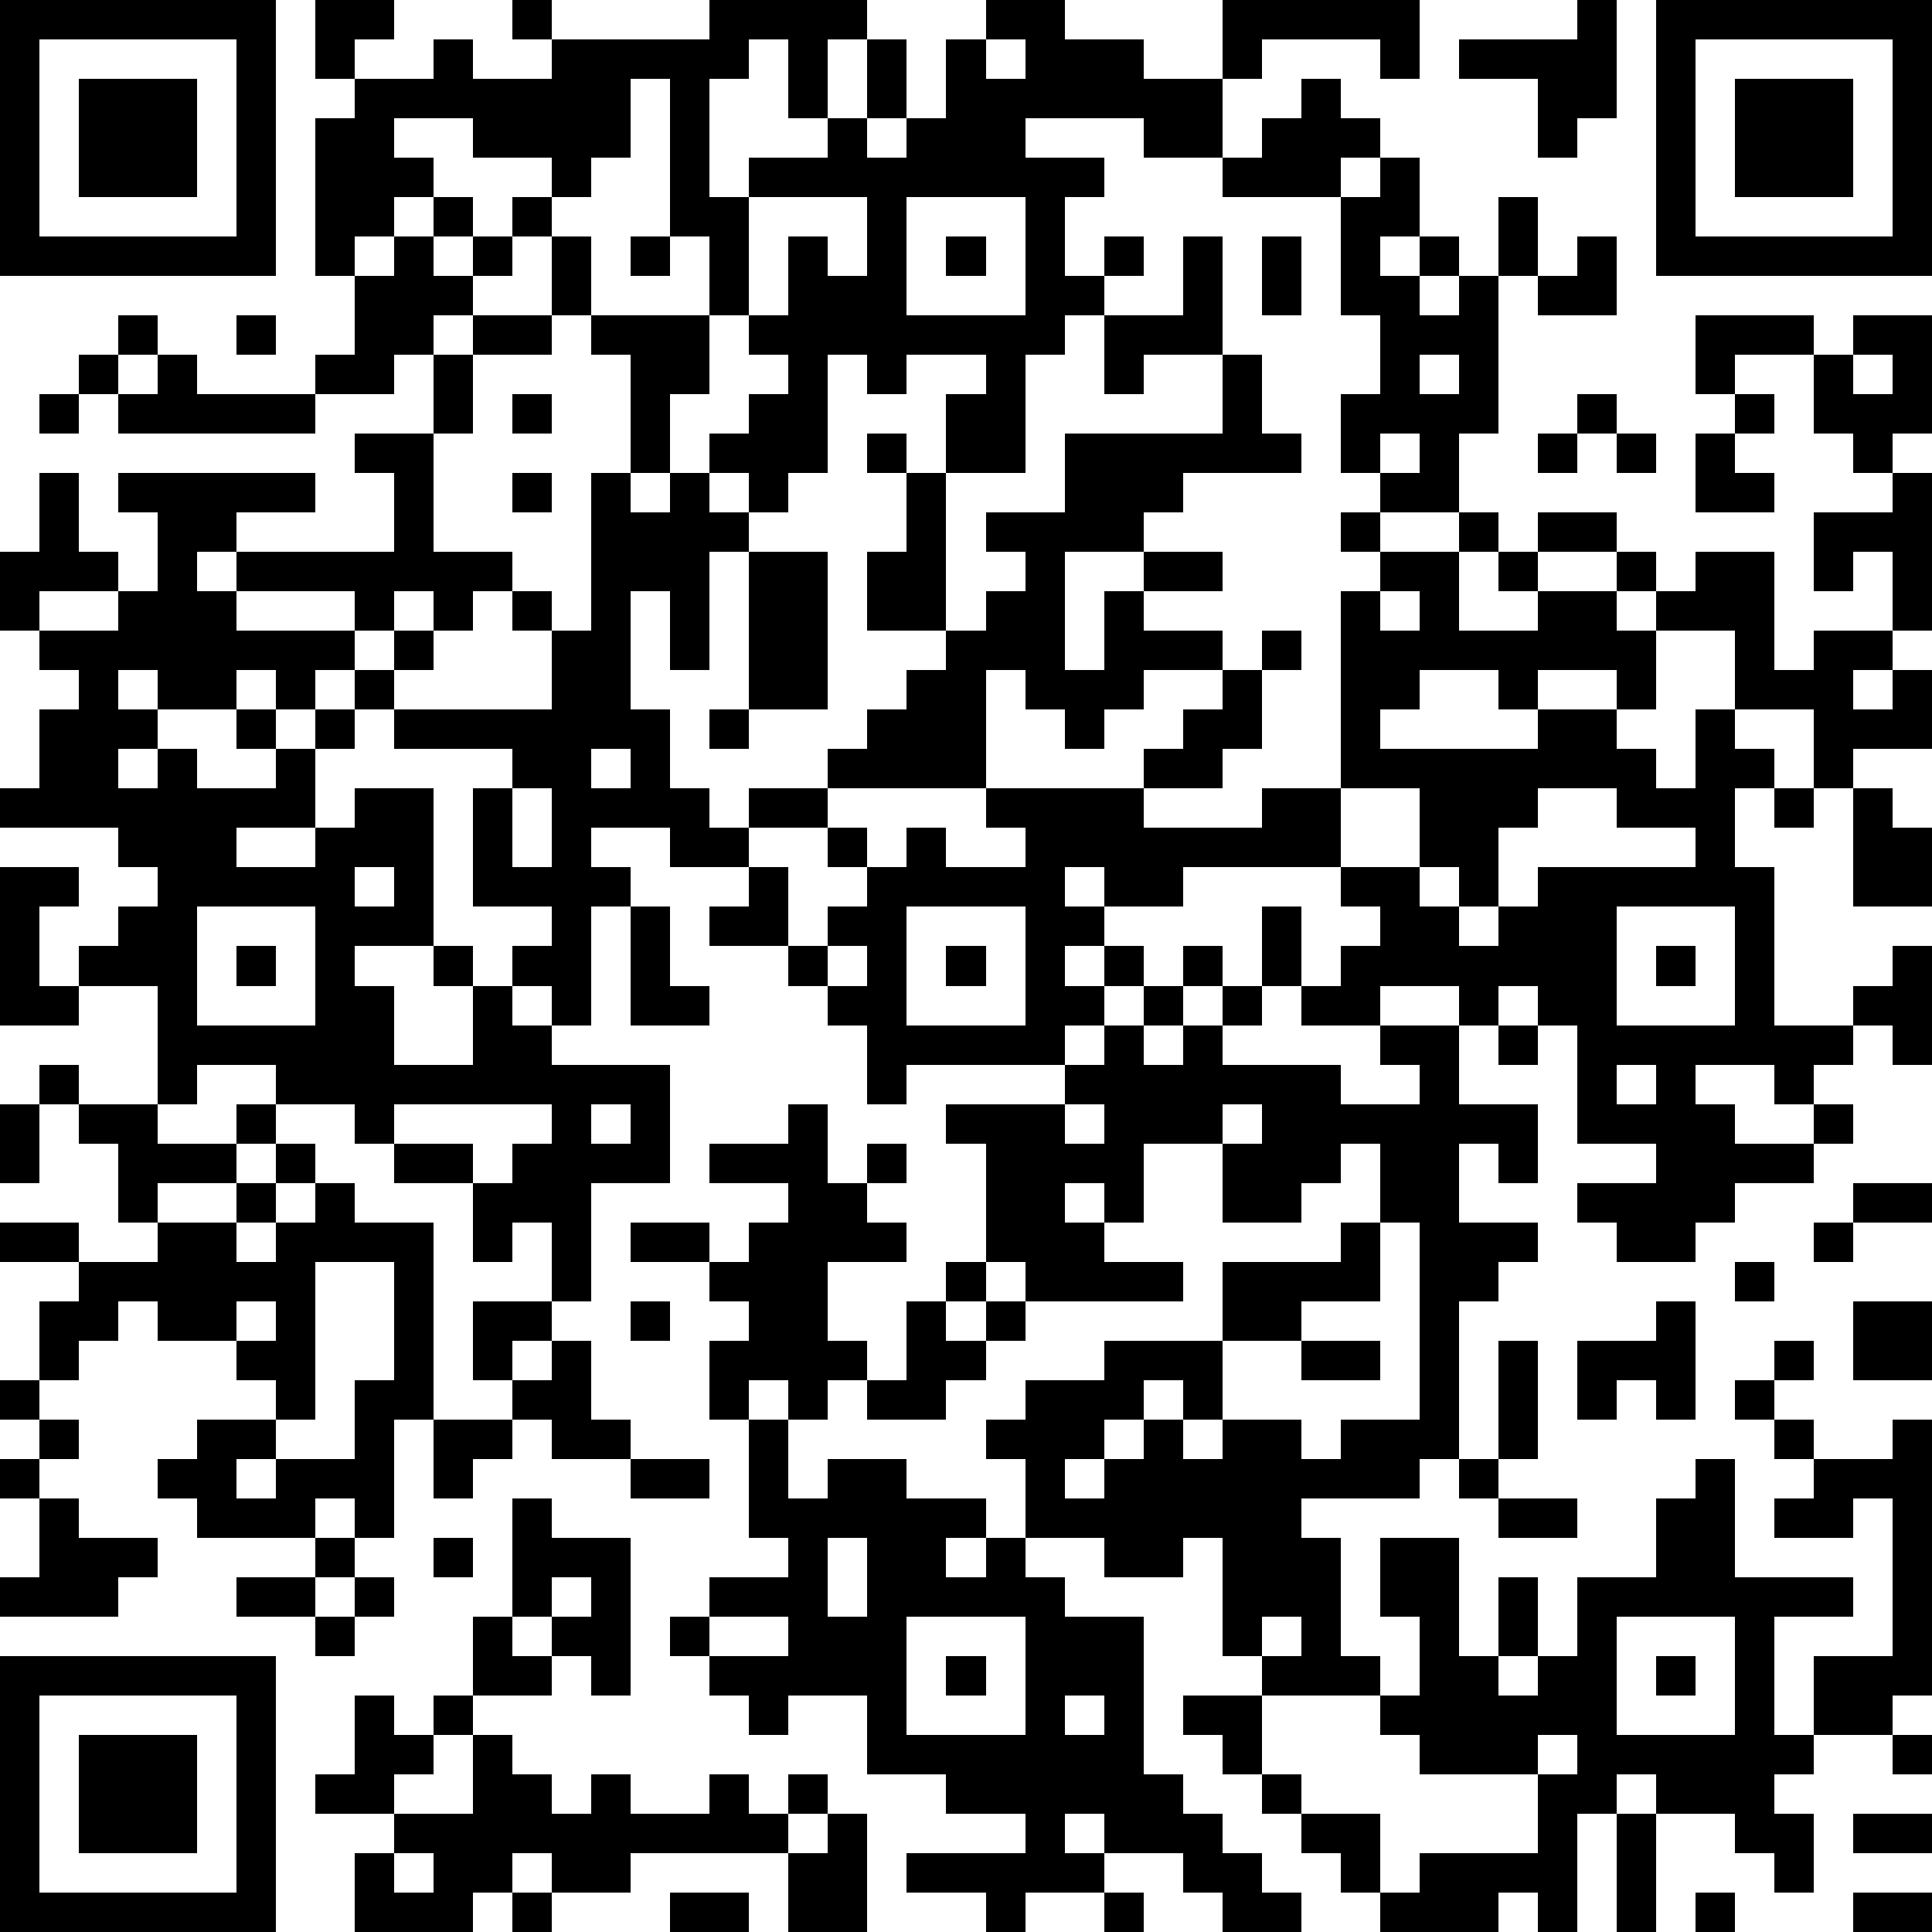 <?xml version="1.0" standalone="yes"?><svg version="1.1" xmlns="http://www.w3.org/2000/svg" xmlns:xlink="http://www.w3.org/1999/xlink" xmlns:ev="http://www.w3.org/2001/xml-events" width="196" height="196" shape-rendering="crispEdges"><path d="M0 0h7v7h-7zM8 0h2v1h-1v1h-1zM13 0h1v1h-1zM18 0h4v1h-1v2h-1v-2h-1v1h-1v3h1v-1h2v-1h1v-2h1v2h-1v1h1v-1h1v-2h1v-1h2v1h2v1h2v-2h5v2h-1v-1h-3v1h-1v2h-2v-1h-3v1h2v1h-1v2h1v-1h1v1h-1v1h-1v1h-1v3h-2v-2h1v-1h-2v1h-1v-1h-1v3h-1v1h-1v-1h-1v-1h1v-1h1v-1h-1v-1h-1v-2h-1v-4h-1v2h-1v1h-1v-1h-2v-1h-2v1h1v1h-1v1h-1v1h-1v-4h1v-1h2v-1h1v1h2v-1h4zM40 0h1v3h-1v1h-1v-2h-2v-1h3zM42 0h7v7h-7zM1 1v5h5v-5zM25 1v1h1v-1zM43 1v5h5v-5zM2 2h3v3h-3zM33 2h1v1h1v1h-1v1h-3v-1h1v-1h1zM44 2h3v3h-3zM35 4h1v2h-1v1h1v-1h1v1h-1v1h1v-1h1v-2h1v2h-1v4h-1v2h-2v-1h-1v-2h1v-2h-1v-3h1zM11 5h1v1h-1zM13 5h1v1h-1zM19 5v3h1v-2h1v1h1v-2zM23 5v3h3v-3zM10 6h1v1h1v-1h1v1h-1v1h-1v1h-1v1h-2v-1h1v-2h1zM14 6h1v2h-1zM16 6h1v1h-1zM24 6h1v1h-1zM30 6h1v3h-2v1h-1v-2h2zM32 6h1v2h-1zM40 6h1v2h-2v-1h1zM3 8h1v1h-1zM6 8h1v1h-1zM12 8h2v1h-2zM15 8h3v2h-1v2h-1v-3h-1zM43 8h3v1h-2v1h-1zM47 8h2v3h-1v1h-1v-1h-1v-2h1zM2 9h1v1h-1zM4 9h1v1h3v1h-5v-1h1zM11 9h1v2h-1zM31 9h1v2h1v1h-3v1h-1v1h-2v3h1v-2h1v-1h2v1h-2v1h2v1h-2v1h-1v1h-1v-1h-1v-1h-1v3h-4v-1h1v-1h1v-1h1v-1h-2v-2h1v-2h-1v-1h1v1h1v4h1v-1h1v-1h-1v-1h2v-2h4zM36 9v1h1v-1zM47 9v1h1v-1zM1 10h1v1h-1zM13 10h1v1h-1zM40 10h1v1h-1zM44 10h1v1h-1zM9 11h2v3h2v1h-1v1h-1v-1h-1v1h-1v-1h-3v-1h-1v1h1v1h3v1h-1v1h-1v-1h-1v1h-2v-1h-1v1h1v1h-1v1h1v-1h1v1h2v-1h-1v-1h1v1h1v-1h1v-1h1v-1h1v1h-1v1h-1v1h-1v2h-2v1h2v-1h1v-1h2v4h-2v1h1v2h2v-2h-1v-1h1v1h1v-1h1v-1h-2v-3h1v-1h-3v-1h4v-2h-1v-1h1v1h1v-4h1v1h1v-1h1v1h1v1h-1v3h-1v-2h-1v3h1v2h1v1h1v-1h2v1h-2v1h-2v-1h-2v1h1v1h-1v3h-1v-1h-1v1h1v1h3v3h-2v3h-1v-2h-1v1h-1v-2h-2v-1h-1v-1h-2v-1h-2v1h-1v-3h-2v-1h1v-1h1v-1h-1v-1h-3v-1h1v-2h1v-1h-1v-1h-1v-2h1v-2h1v2h1v1h-2v1h2v-1h1v-2h-1v-1h5v1h-2v1h4v-2h-1zM35 11v1h1v-1zM39 11h1v1h-1zM41 11h1v1h-1zM43 11h1v1h1v1h-2zM13 12h1v1h-1zM48 12h1v4h-1v-2h-1v1h-1v-2h2zM34 13h1v1h-1zM37 13h1v1h-1zM39 13h2v1h-2zM19 14h2v4h-2zM35 14h2v2h2v-1h-1v-1h1v1h2v-1h1v1h-1v1h1v-1h1v-1h2v3h1v-1h2v1h-1v1h1v-1h1v2h-2v1h-1v-2h-2v-2h-2v2h-1v-1h-2v1h-1v-1h-2v1h-1v1h4v-1h2v1h1v1h1v-2h1v1h1v1h-1v2h1v4h2v-1h1v-1h1v3h-1v-1h-1v1h-1v1h-1v-1h-2v1h1v1h2v-1h1v1h-1v1h-2v1h-1v1h-2v-1h-1v-1h2v-1h-2v-3h-1v-1h-1v1h-1v-1h-2v1h-2v-1h-1v-2h1v2h1v-1h1v-1h-1v-1h-4v1h-2v-1h-1v1h1v1h-1v1h1v-1h1v1h-1v1h-1v1h-4v1h-1v-2h-1v-1h-1v-1h-2v-1h1v-1h1v2h1v-1h1v-1h-1v-1h1v1h1v-1h1v1h2v-1h-1v-1h4v-1h1v-1h1v-1h1v-1h1v1h-1v2h-1v1h-2v1h3v-1h2v-5h1zM35 15v1h1v-1zM18 18h1v1h-1zM15 19v1h1v-1zM13 20v2h1v-2zM34 20v2h2v-2zM39 20v1h-1v2h-1v-1h-1v1h1v1h1v-1h1v-1h4v-1h-2v-1zM45 20h1v1h-1zM47 20h1v1h1v2h-2zM0 22h2v1h-1v2h1v1h-2zM9 22v1h1v-1zM5 23v3h3v-3zM16 23h1v2h1v1h-2zM23 23v3h3v-3zM41 23v3h3v-3zM6 24h1v1h-1zM21 24v1h1v-1zM24 24h1v1h-1zM30 24h1v1h-1zM42 24h1v1h-1zM29 25h1v1h-1zM31 25h1v1h-1zM28 26h1v1h1v-1h1v1h3v1h2v-1h-1v-1h2v2h2v2h-1v-1h-1v2h2v1h-1v1h-1v4h-1v1h-3v1h1v3h1v1h-3v-1h-1v-3h-1v1h-2v-1h-2v-2h-1v-1h1v-1h2v-1h3v-2h3v-1h1v-2h-1v1h-1v1h-2v-2h-2v2h-1v-1h-1v1h1v1h2v1h-4v-1h-1v-3h-1v-1h3v-1h1zM38 26h1v1h-1zM1 27h1v1h-1zM41 27v1h1v-1zM0 28h1v2h-1zM2 28h2v1h2v-1h1v1h-1v1h-2v1h-1v-2h-1zM10 28v1h2v1h1v-1h1v-1zM15 28v1h1v-1zM20 28h1v2h1v-1h1v1h-1v1h1v1h-2v2h1v1h-1v1h-1v-1h-1v1h-1v-2h1v-1h-1v-1h-2v-1h2v1h1v-1h1v-1h-2v-1h2zM27 28v1h1v-1zM31 28v1h1v-1zM7 29h1v1h-1zM6 30h1v1h-1zM8 30h1v1h2v5h-1v3h-1v-1h-1v1h-3v-1h-1v-1h1v-1h2v-1h-1v-1h-2v-1h-1v1h-1v1h-1v-2h1v-1h-2v-1h2v1h2v-1h2v1h1v-1h1zM47 30h2v1h-2zM35 31v2h-2v1h-2v2h-1v-1h-1v1h-1v1h-1v1h1v-1h1v-1h1v1h1v-1h2v1h1v-1h2v-5zM46 31h1v1h-1zM8 32v4h-1v1h-1v1h1v-1h2v-2h1v-3zM24 32h1v1h-1zM44 32h1v1h-1zM6 33v1h1v-1zM12 33h2v1h-1v1h-1zM16 33h1v1h-1zM23 33h1v1h1v-1h1v1h-1v1h-1v1h-2v-1h1zM42 33h1v3h-1v-1h-1v1h-1v-2h2zM47 33h2v2h-2zM14 34h1v2h1v1h-2v-1h-1v-1h1zM33 34h2v1h-2zM38 34h1v3h-1zM45 34h1v1h-1zM0 35h1v1h-1zM44 35h1v1h-1zM1 36h1v1h-1zM11 36h2v1h-1v1h-1zM19 36h1v2h1v-1h2v1h2v1h-1v1h1v-1h1v1h1v1h2v4h1v1h1v1h1v1h1v1h-2v-1h-1v-1h-2v-1h-1v1h1v1h-2v1h-1v-1h-2v-1h3v-1h-2v-1h-2v-2h-2v1h-1v-1h-1v-1h-1v-1h1v-1h2v-1h-1zM45 36h1v1h-1zM48 36h1v7h-1v1h-2v-2h2v-4h-1v1h-2v-1h1v-1h2zM0 37h1v1h-1zM16 37h2v1h-2zM37 37h1v1h-1zM43 37h1v3h3v1h-2v3h1v1h-1v1h1v2h-1v-1h-1v-1h-2v-1h-1v1h-1v3h-1v-1h-1v1h-3v-1h-1v-1h-1v-1h-1v-1h-1v-1h-1v-1h2v2h1v1h2v2h1v-1h3v-2h-3v-1h-1v-1h1v-2h-1v-2h2v3h1v-2h1v2h-1v1h1v-1h1v-2h2v-2h1zM1 38h1v1h2v1h-1v1h-3v-1h1zM13 38h1v1h2v4h-1v-1h-1v-1h-1zM38 38h2v1h-2zM8 39h1v1h-1zM11 39h1v1h-1zM21 39v2h1v-2zM6 40h2v1h-2zM9 40h1v1h-1zM14 40v1h1v-1zM8 41h1v1h-1zM12 41h1v1h1v1h-2zM18 41v1h2v-1zM23 41v3h3v-3zM32 41v1h1v-1zM41 41v3h3v-3zM0 42h7v7h-7zM24 42h1v1h-1zM42 42h1v1h-1zM1 43v5h5v-5zM9 43h1v1h1v-1h1v1h-1v1h-1v1h-2v-1h1zM27 43v1h1v-1zM2 44h3v3h-3zM12 44h1v1h1v1h1v-1h1v1h2v-1h1v1h1v-1h1v1h-1v1h-4v1h-2v-1h-1v1h-1v1h-3v-2h1v-1h2zM39 44v1h1v-1zM48 44h1v1h-1zM21 46h1v3h-2v-2h1zM41 46h1v3h-1zM47 46h2v1h-2zM10 47v1h1v-1zM13 48h1v1h-1zM17 48h2v1h-2zM28 48h1v1h-1zM43 48h1v1h-1zM47 48h2v1h-2z" style="fill:#000" transform="translate(0,0) scale(4)"/></svg>